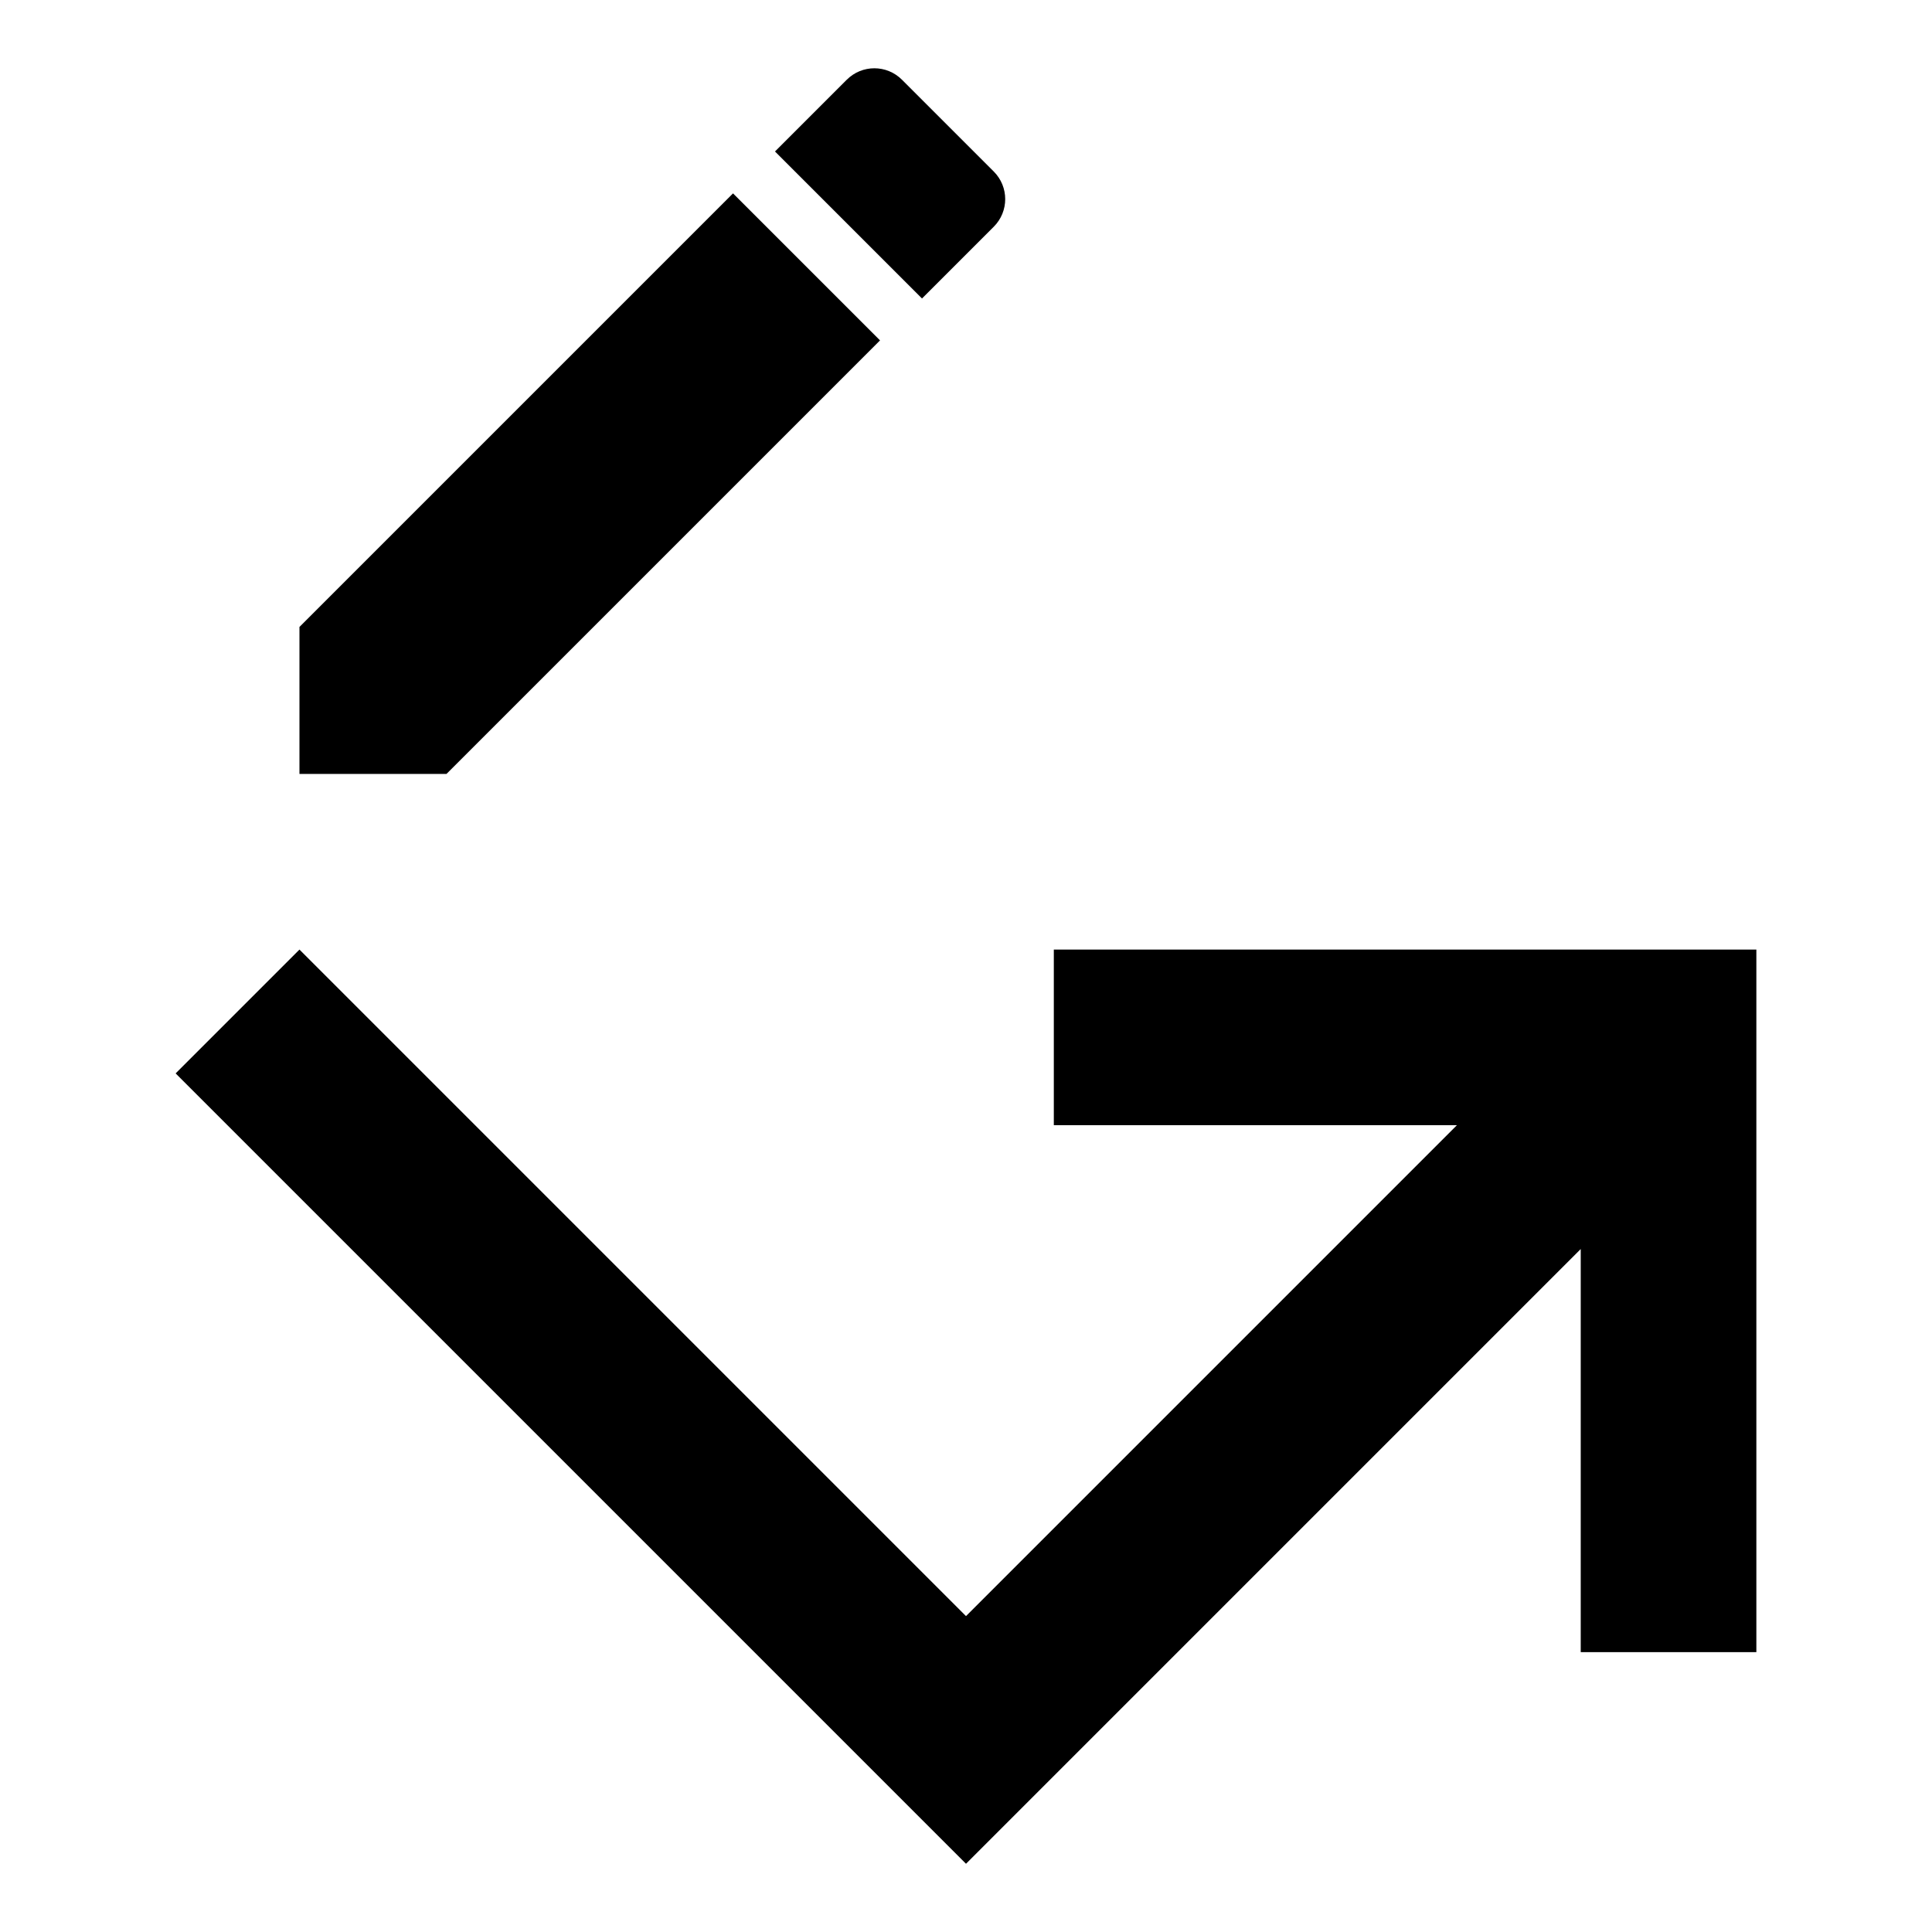 <?xml version="1.0" encoding="UTF-8" standalone="no"?>
<svg
   xmlns:dc="http://purl.org/dc/elements/1.1/"
   xmlns:cc="http://creativecommons.org/ns#"
   xmlns:rdf="http://www.w3.org/1999/02/22-rdf-syntax-ns#"
   xmlns:svg="http://www.w3.org/2000/svg"
   xmlns="http://www.w3.org/2000/svg"
   xmlns:xlink="http://www.w3.org/1999/xlink"
   xmlns:sodipodi="http://sodipodi.sourceforge.net/DTD/sodipodi-0.dtd"
   xmlns:inkscape="http://www.inkscape.org/namespaces/inkscape"
   width="22"
   height="22"
   viewBox="0 0 22 22"
   version="1.1"
   id="svg10"
   sodipodi:docname="icon_bank_bottom.svg"
   inkscape:version="0.92.3 (2405546, 2018-03-11)">
  <sodipodi:namedview
     pagecolor="#ffffff"
     bordercolor="#666666"
     borderopacity="1"
     objecttolerance="10"
     gridtolerance="10"
     guidetolerance="10"
     inkscape:pageopacity="0"
     inkscape:pageshadow="2"
     inkscape:window-width="2560"
     inkscape:window-height="1377"
     id="namedview12"
     showgrid="false"
     inkscape:zoom="9.8333334"
     inkscape:cx="-18.936889"
     inkscape:cy="4.3801079"
     inkscape:window-x="-8"
     inkscape:window-y="-8"
     inkscape:window-maximized="1"
     inkscape:current-layer="svg10"
     fit-margin-top="2"
     fit-margin-left="2"
     fit-margin-right="2"
     fit-margin-bottom="2" />
  <defs
     id="defs3">
    <path
       id="a"
       d="M 24,24 H 0 V 0 h 24 z"
       inkscape:connector-curvature="0" />
  </defs>
  <clipPath
     id="b">
    <use
       xlink:href="#a"
       overflow="visible"
       id="use5"
       style="overflow:visible"
       x="0"
       y="0"
       width="100%"
       height="100%" />
  </clipPath>
  <g
     id="g821"
     transform="translate(0,-0.035)">
    <path
       transform="translate(-1,3.848)"
       inkscape:connector-curvature="0"
       id="path8"
       d="m 3,8.41 9,9 7,-7 V 15 h 2 V 7 h -8 v 2 h 4.59 L 12,14.59 4.41,7 Z"
       clip-path="url(#b)" />
    <path
       style="stroke-width:1"
       id="path2"
       d="m 3.41,7.174 v 1.674 H 5.084 L 10.021,3.911 8.347,2.237 Z M 11.316,2.617 c 0.174,-0.174 0.174,-0.455 0,-0.629 L 10.271,0.943 c -0.174,-0.174 -0.455,-0.174 -0.629,0 L 8.825,1.76 10.499,3.434 Z"
       inkscape:connector-curvature="0" />
  </g>
</svg>
